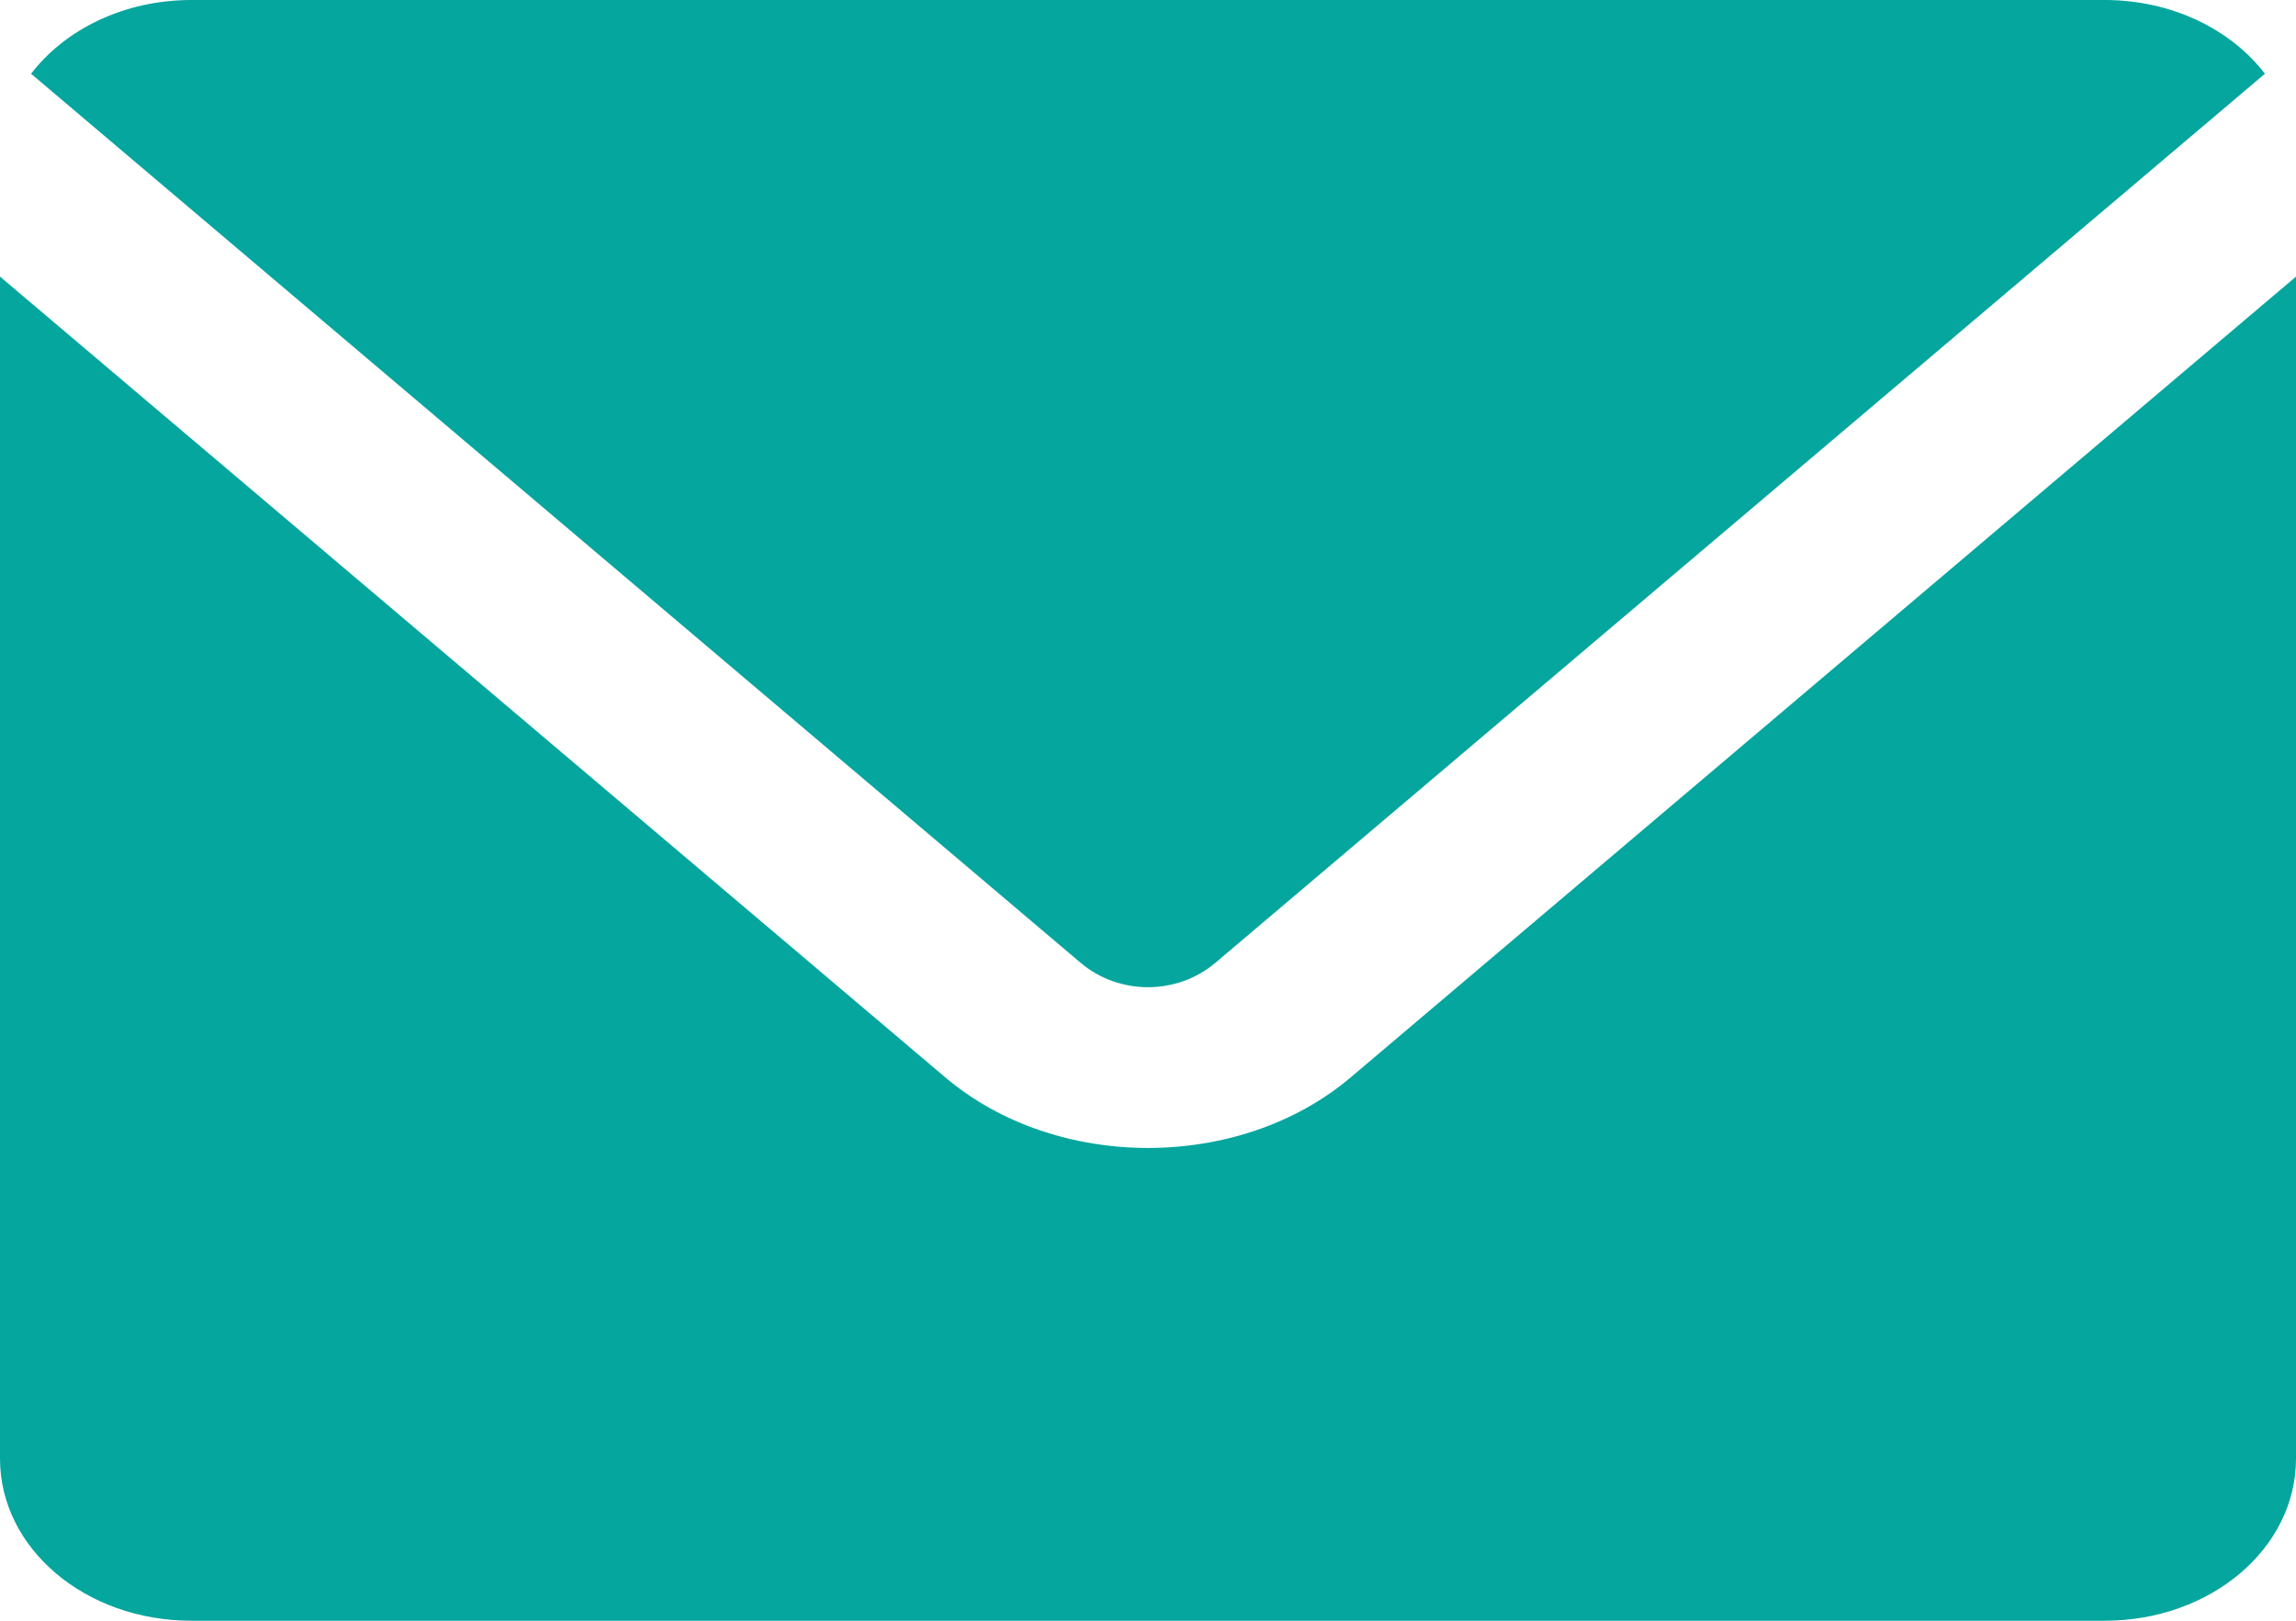 <svg width="17" height="12" viewBox="0 0 17 12" fill="none" xmlns="http://www.w3.org/2000/svg">
<path d="M1.417 0C0.918 0 0.482 0.218 0.23 0.546L7.999 7.127C8.285 7.37 8.715 7.37 9.001 7.127L16.77 0.546C16.518 0.218 16.082 0 15.583 0H1.417ZM0 2.048V10.8C0 11.465 0.632 12 1.417 12H15.583C16.368 12 17 11.465 17 10.8V2.048L10.002 7.976C9.179 8.674 7.821 8.674 6.998 7.976L0 2.048Z" fill="#04A69E"/>
</svg>
